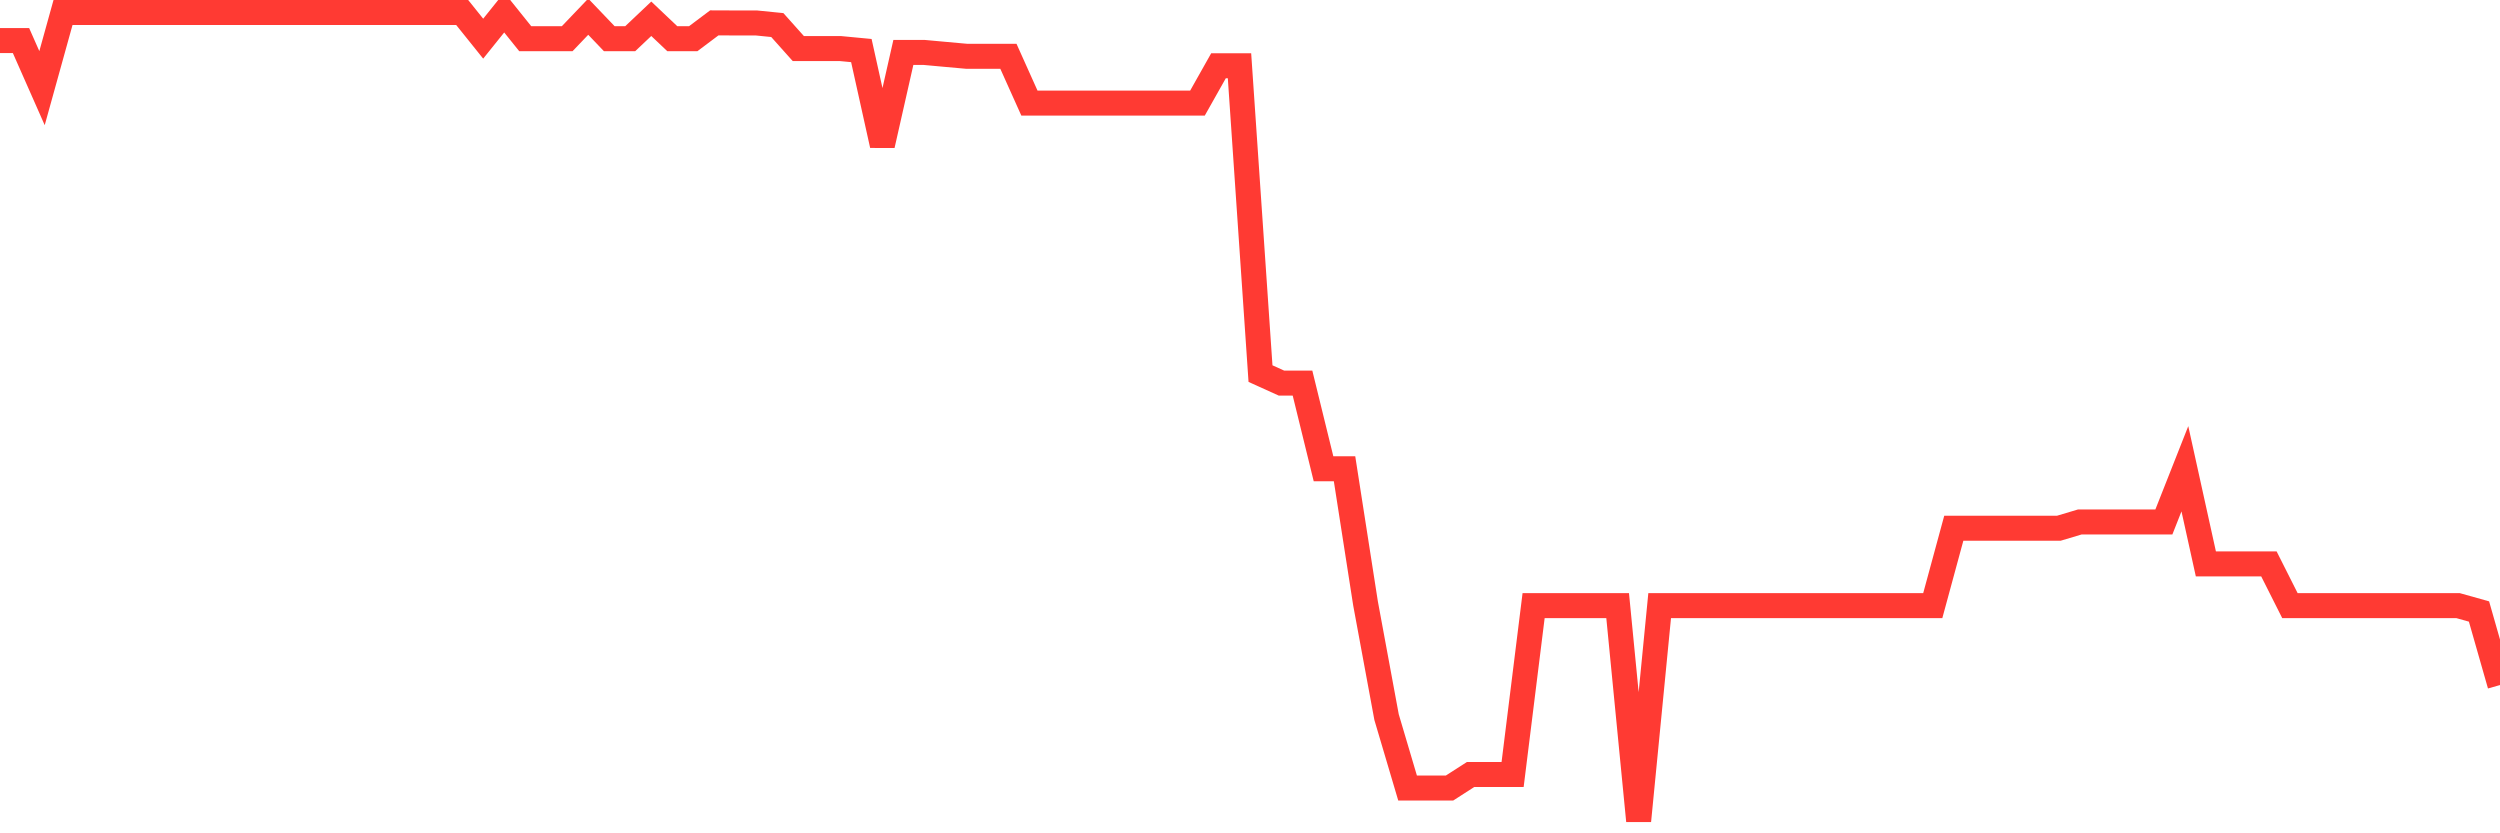 <svg
  xmlns="http://www.w3.org/2000/svg"
  xmlns:xlink="http://www.w3.org/1999/xlink"
  width="120"
  height="40"
  viewBox="0 0 120 40"
  preserveAspectRatio="none"
>
  <polyline
    points="0,1.947 1.008,1.947 2.017,4.231 3.025,0.6 4.034,0.6 5.042,0.6 6.05,0.6 7.059,0.6 8.067,0.6 9.076,0.6 10.084,0.6 11.092,0.6 12.101,0.6 13.109,0.6 14.118,0.6 15.126,0.6 16.134,0.6 17.143,0.6 18.151,0.6 19.16,0.6 20.168,0.6 21.176,0.6 22.185,0.6 23.193,1.856 24.202,0.6 25.21,1.856 26.218,1.856 27.227,1.856 28.235,0.801 29.244,1.856 30.252,1.856 31.261,0.901 32.269,1.856 33.277,1.856 34.286,1.098 35.294,1.102 36.303,1.102 37.311,1.203 38.319,2.331 39.328,2.331 40.336,2.331 41.345,2.427 42.353,6.972 43.361,2.518 44.37,2.518 45.378,2.61 46.387,2.701 47.395,2.701 48.403,2.701 49.412,4.948 50.42,4.948 51.429,4.948 52.437,4.948 53.445,4.948 54.454,4.948 55.462,4.948 56.471,4.948 57.479,4.948 58.487,3.158 59.496,3.158 60.504,17.933 61.513,18.39 62.521,18.39 63.529,22.501 64.538,22.501 65.546,28.968 66.555,34.422 67.563,37.824 68.571,37.824 69.58,37.824 70.588,37.176 71.597,37.176 72.605,37.176 73.613,29.069 74.622,29.069 75.63,29.069 76.639,29.069 77.647,29.069 78.655,39.4 79.664,29.069 80.672,29.069 81.681,29.069 82.689,29.069 83.697,29.069 84.706,29.069 85.714,29.069 86.723,29.069 87.731,29.069 88.739,29.069 89.748,29.069 90.756,29.069 91.765,29.069 92.773,29.069 93.782,25.355 94.79,25.355 95.798,25.355 96.807,25.355 97.815,25.355 98.824,25.355 99.832,25.054 100.84,25.054 101.849,25.054 102.857,25.054 103.866,25.054 104.874,22.501 105.882,27.068 106.891,27.068 107.899,27.068 108.908,27.068 109.916,29.069 110.924,29.069 111.933,29.069 112.941,29.069 113.95,29.069 114.958,29.069 115.966,29.069 116.975,29.069 117.983,29.069 118.992,29.352 120,32.882"
    fill="none"
    stroke="#ff3a33"
    stroke-width="1.2"
  >
  </polyline>
</svg>